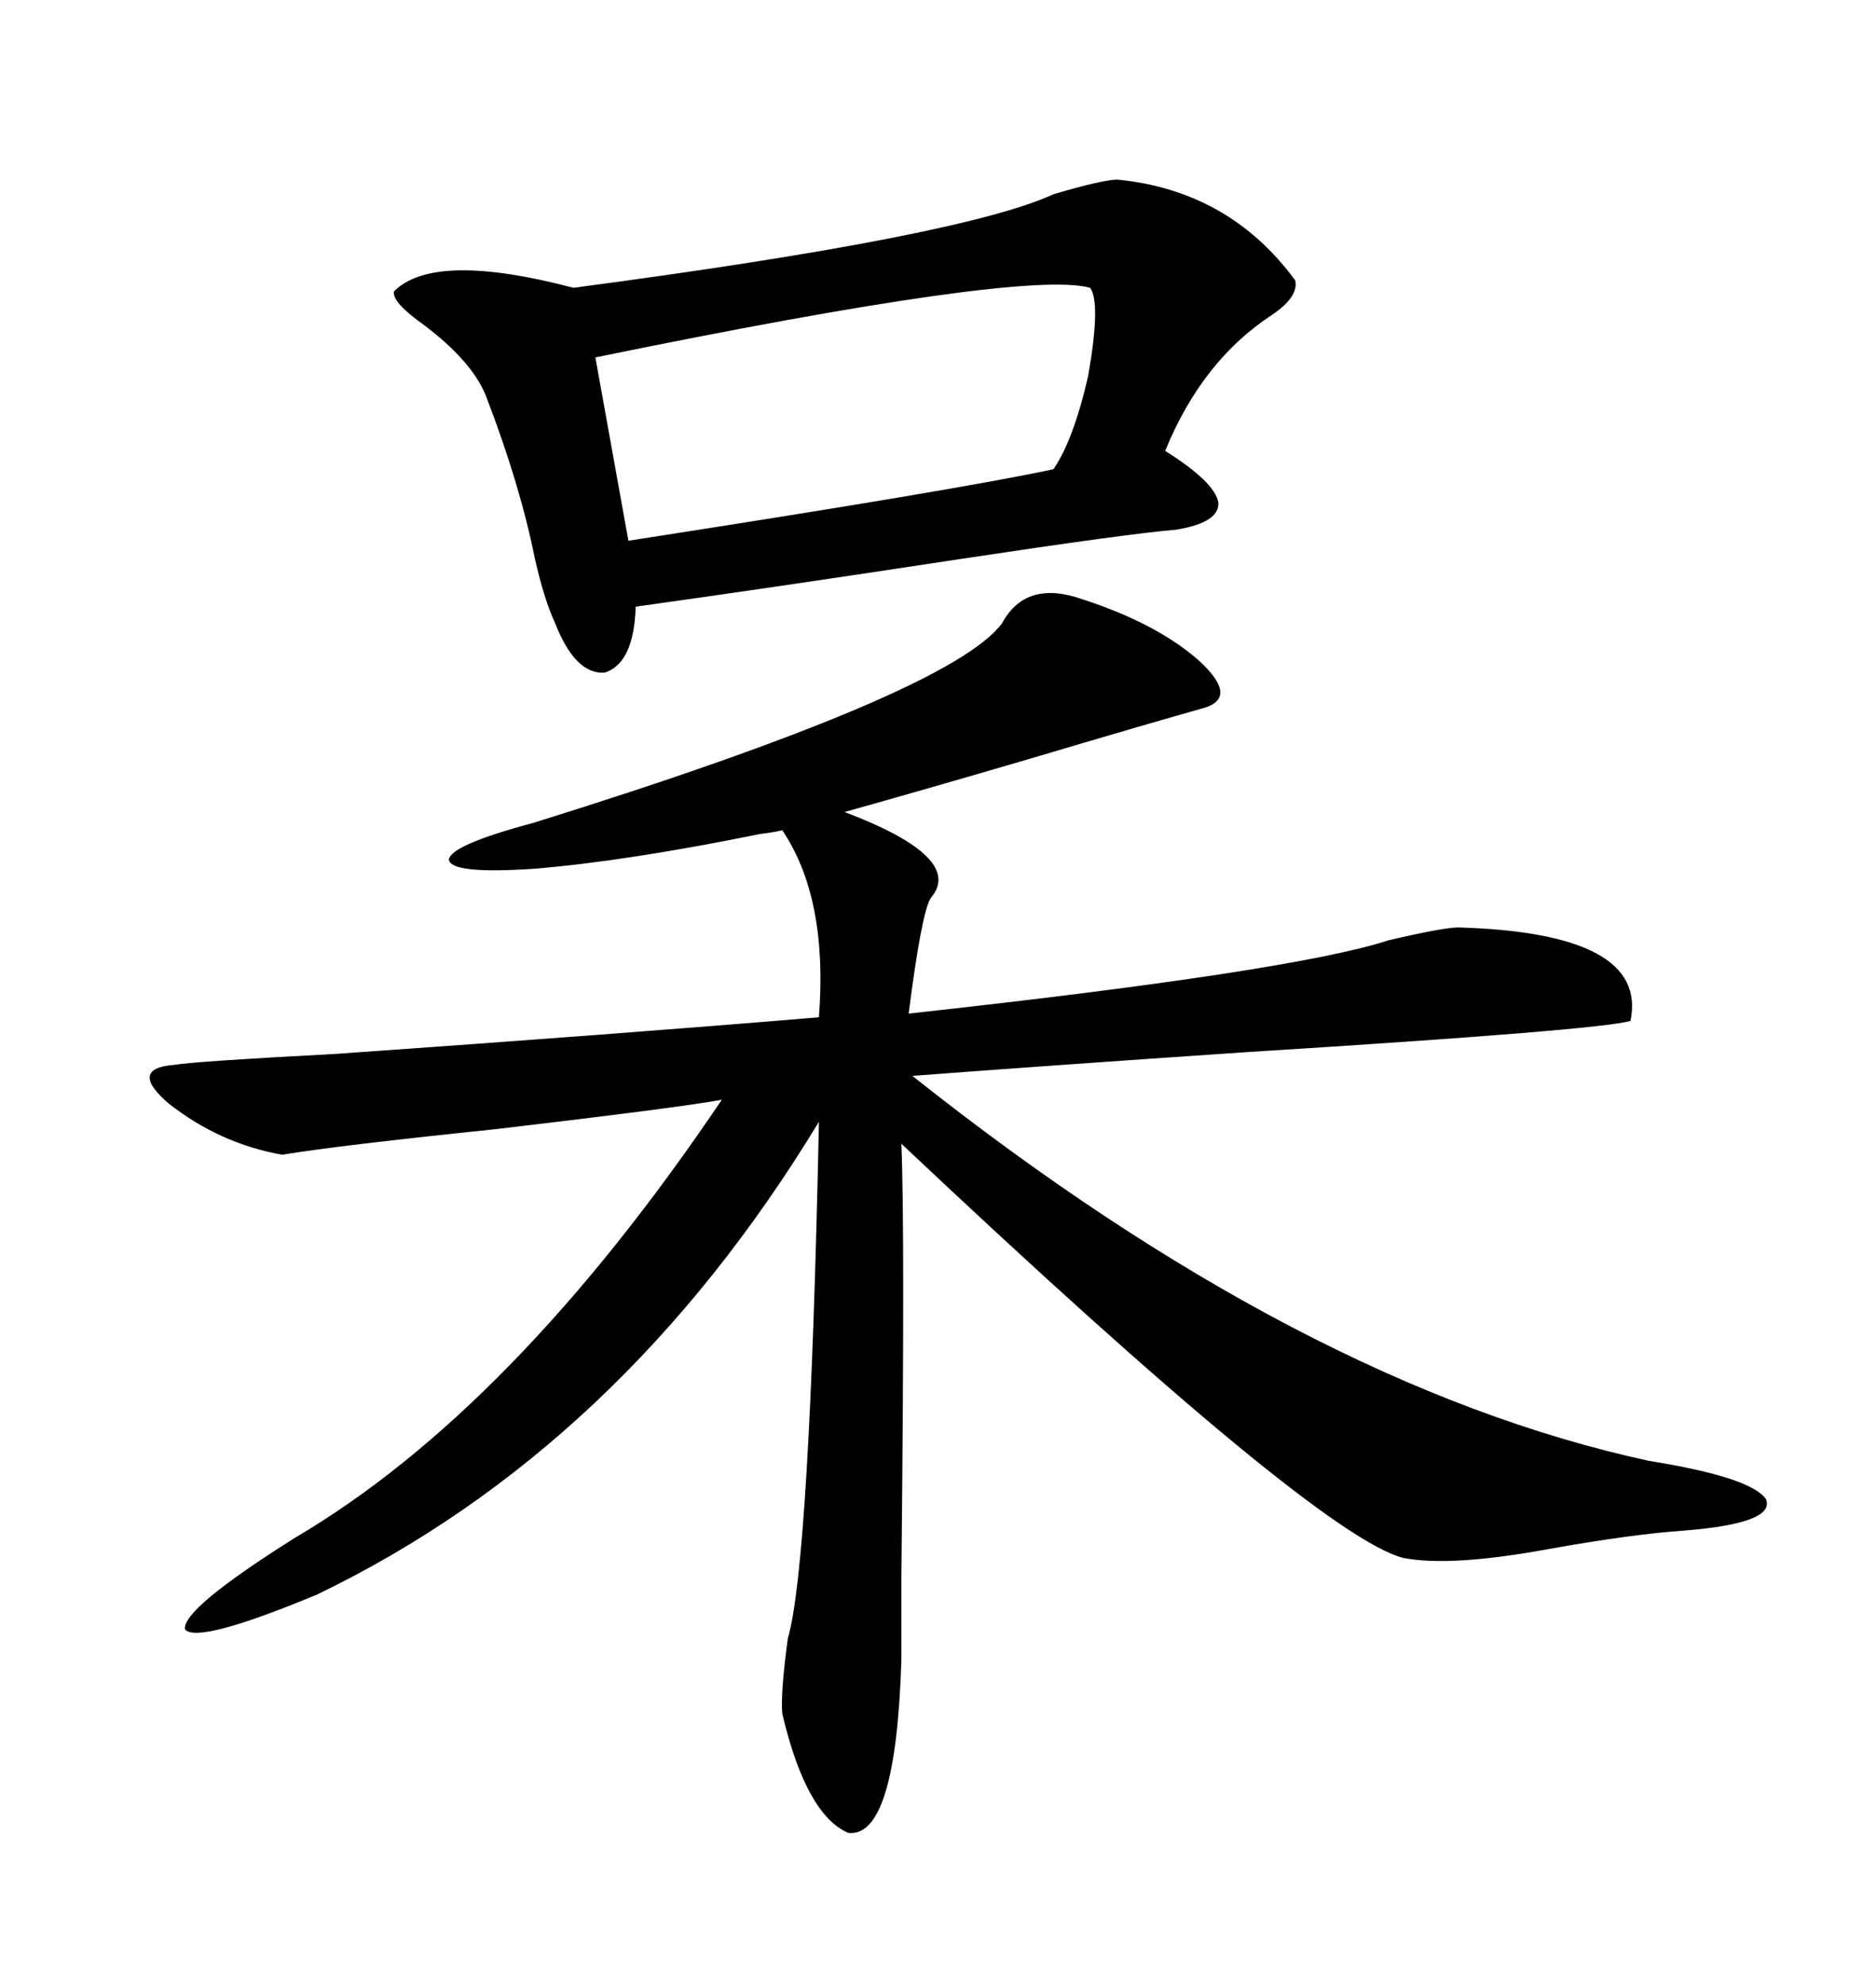 <svg xmlns="http://www.w3.org/2000/svg" xmlns:xlink="http://www.w3.org/1999/xlink" width="300" height="317.285"><path d="M160.25 99.61L160.25 99.61Q164.06 92.58 173.14 95.80L173.14 95.80Q184.86 99.61 191.60 105.47L191.60 105.47Q198.05 111.33 192.77 113.09L192.77 113.09Q183.40 115.72 164.65 121.29L164.65 121.29Q147.66 126.27 135.06 129.79L135.06 129.79Q154.39 137.11 148.83 143.55L148.83 143.55Q147.36 145.90 145.31 162.01L145.31 162.01Q206.84 155.27 222.07 150.29L222.07 150.29Q230.86 148.24 233.20 148.24L233.20 148.24Q263.67 149.12 260.74 163.18L260.74 163.18Q255.76 164.65 199.51 168.16L199.51 168.16Q164.94 170.51 145.90 171.97L145.90 171.97Q208.30 221.48 263.67 233.50L263.67 233.50Q280.08 236.13 282.42 239.65L282.42 239.65Q283.89 243.46 269.53 244.63L269.53 244.63Q261.04 245.21 247.85 247.56L247.85 247.56Q232.03 250.49 224.41 249.02L224.41 249.02Q210.64 245.51 144.14 182.81L144.14 182.81Q144.73 196.00 144.14 252.54L144.14 252.54Q144.14 263.09 144.14 265.43L144.14 265.43Q143.26 293.85 135.64 292.97L135.64 292.97Q128.91 290.04 125.10 273.93L125.10 273.93Q124.80 270.70 125.98 261.91L125.98 261.91Q129.49 249.90 130.96 179.30L130.96 179.30Q99.32 231.45 50.68 254.88L50.68 254.88Q31.64 262.79 29.59 260.45L29.59 260.45Q29.00 257.23 47.17 245.80L47.17 245.80Q82.03 225.29 115.43 175.78L115.43 175.78Q109.28 176.95 79.39 180.47L79.39 180.47Q53.91 183.11 45.12 184.57L45.12 184.57Q35.16 182.81 26.95 176.37L26.95 176.37Q20.51 170.80 27.83 170.21L27.83 170.21Q31.35 169.63 53.61 168.46L53.61 168.46Q99.61 165.23 130.96 162.60L130.96 162.60Q132.42 143.55 125.10 132.71L125.10 132.71Q123.93 133.01 121.58 133.30L121.58 133.30Q99.90 137.70 85.25 138.87L85.25 138.87Q72.07 139.75 71.78 137.40L71.78 137.40Q72.07 135.06 85.25 131.54L85.25 131.54Q152.05 110.74 160.25 99.61ZM178.71 28.71L178.71 28.71Q196.58 30.47 207.13 44.82L207.13 44.82Q207.71 47.46 203.32 50.39L203.32 50.39Q192.19 57.71 186.33 72.07L186.33 72.07Q194.24 77.05 194.82 80.27L194.82 80.27Q195.12 83.50 188.09 84.67L188.09 84.67Q180.76 85.25 153.52 89.36L153.52 89.36Q122.75 94.04 101.66 96.97L101.66 96.97Q101.37 106.05 96.68 107.52L96.68 107.52Q91.99 107.81 88.77 99.61L88.77 99.61Q87.01 95.80 85.55 89.36L85.55 89.36Q83.20 77.64 77.93 63.87L77.93 63.87Q75.88 58.01 67.68 51.86L67.68 51.86Q62.70 48.34 62.99 46.58L62.99 46.58Q69.43 40.14 91.70 46.00L91.70 46.00Q153.81 37.79 168.46 31.05L168.46 31.05Q176.37 28.71 178.71 28.71ZM95.21 57.13L95.21 57.13L100.49 86.43Q153.52 78.22 168.46 75L168.46 75Q171.68 70.31 174.02 60.06L174.02 60.06Q176.07 48.34 174.32 46.00L174.32 46.00Q163.77 43.07 95.21 57.13Z"/></svg>